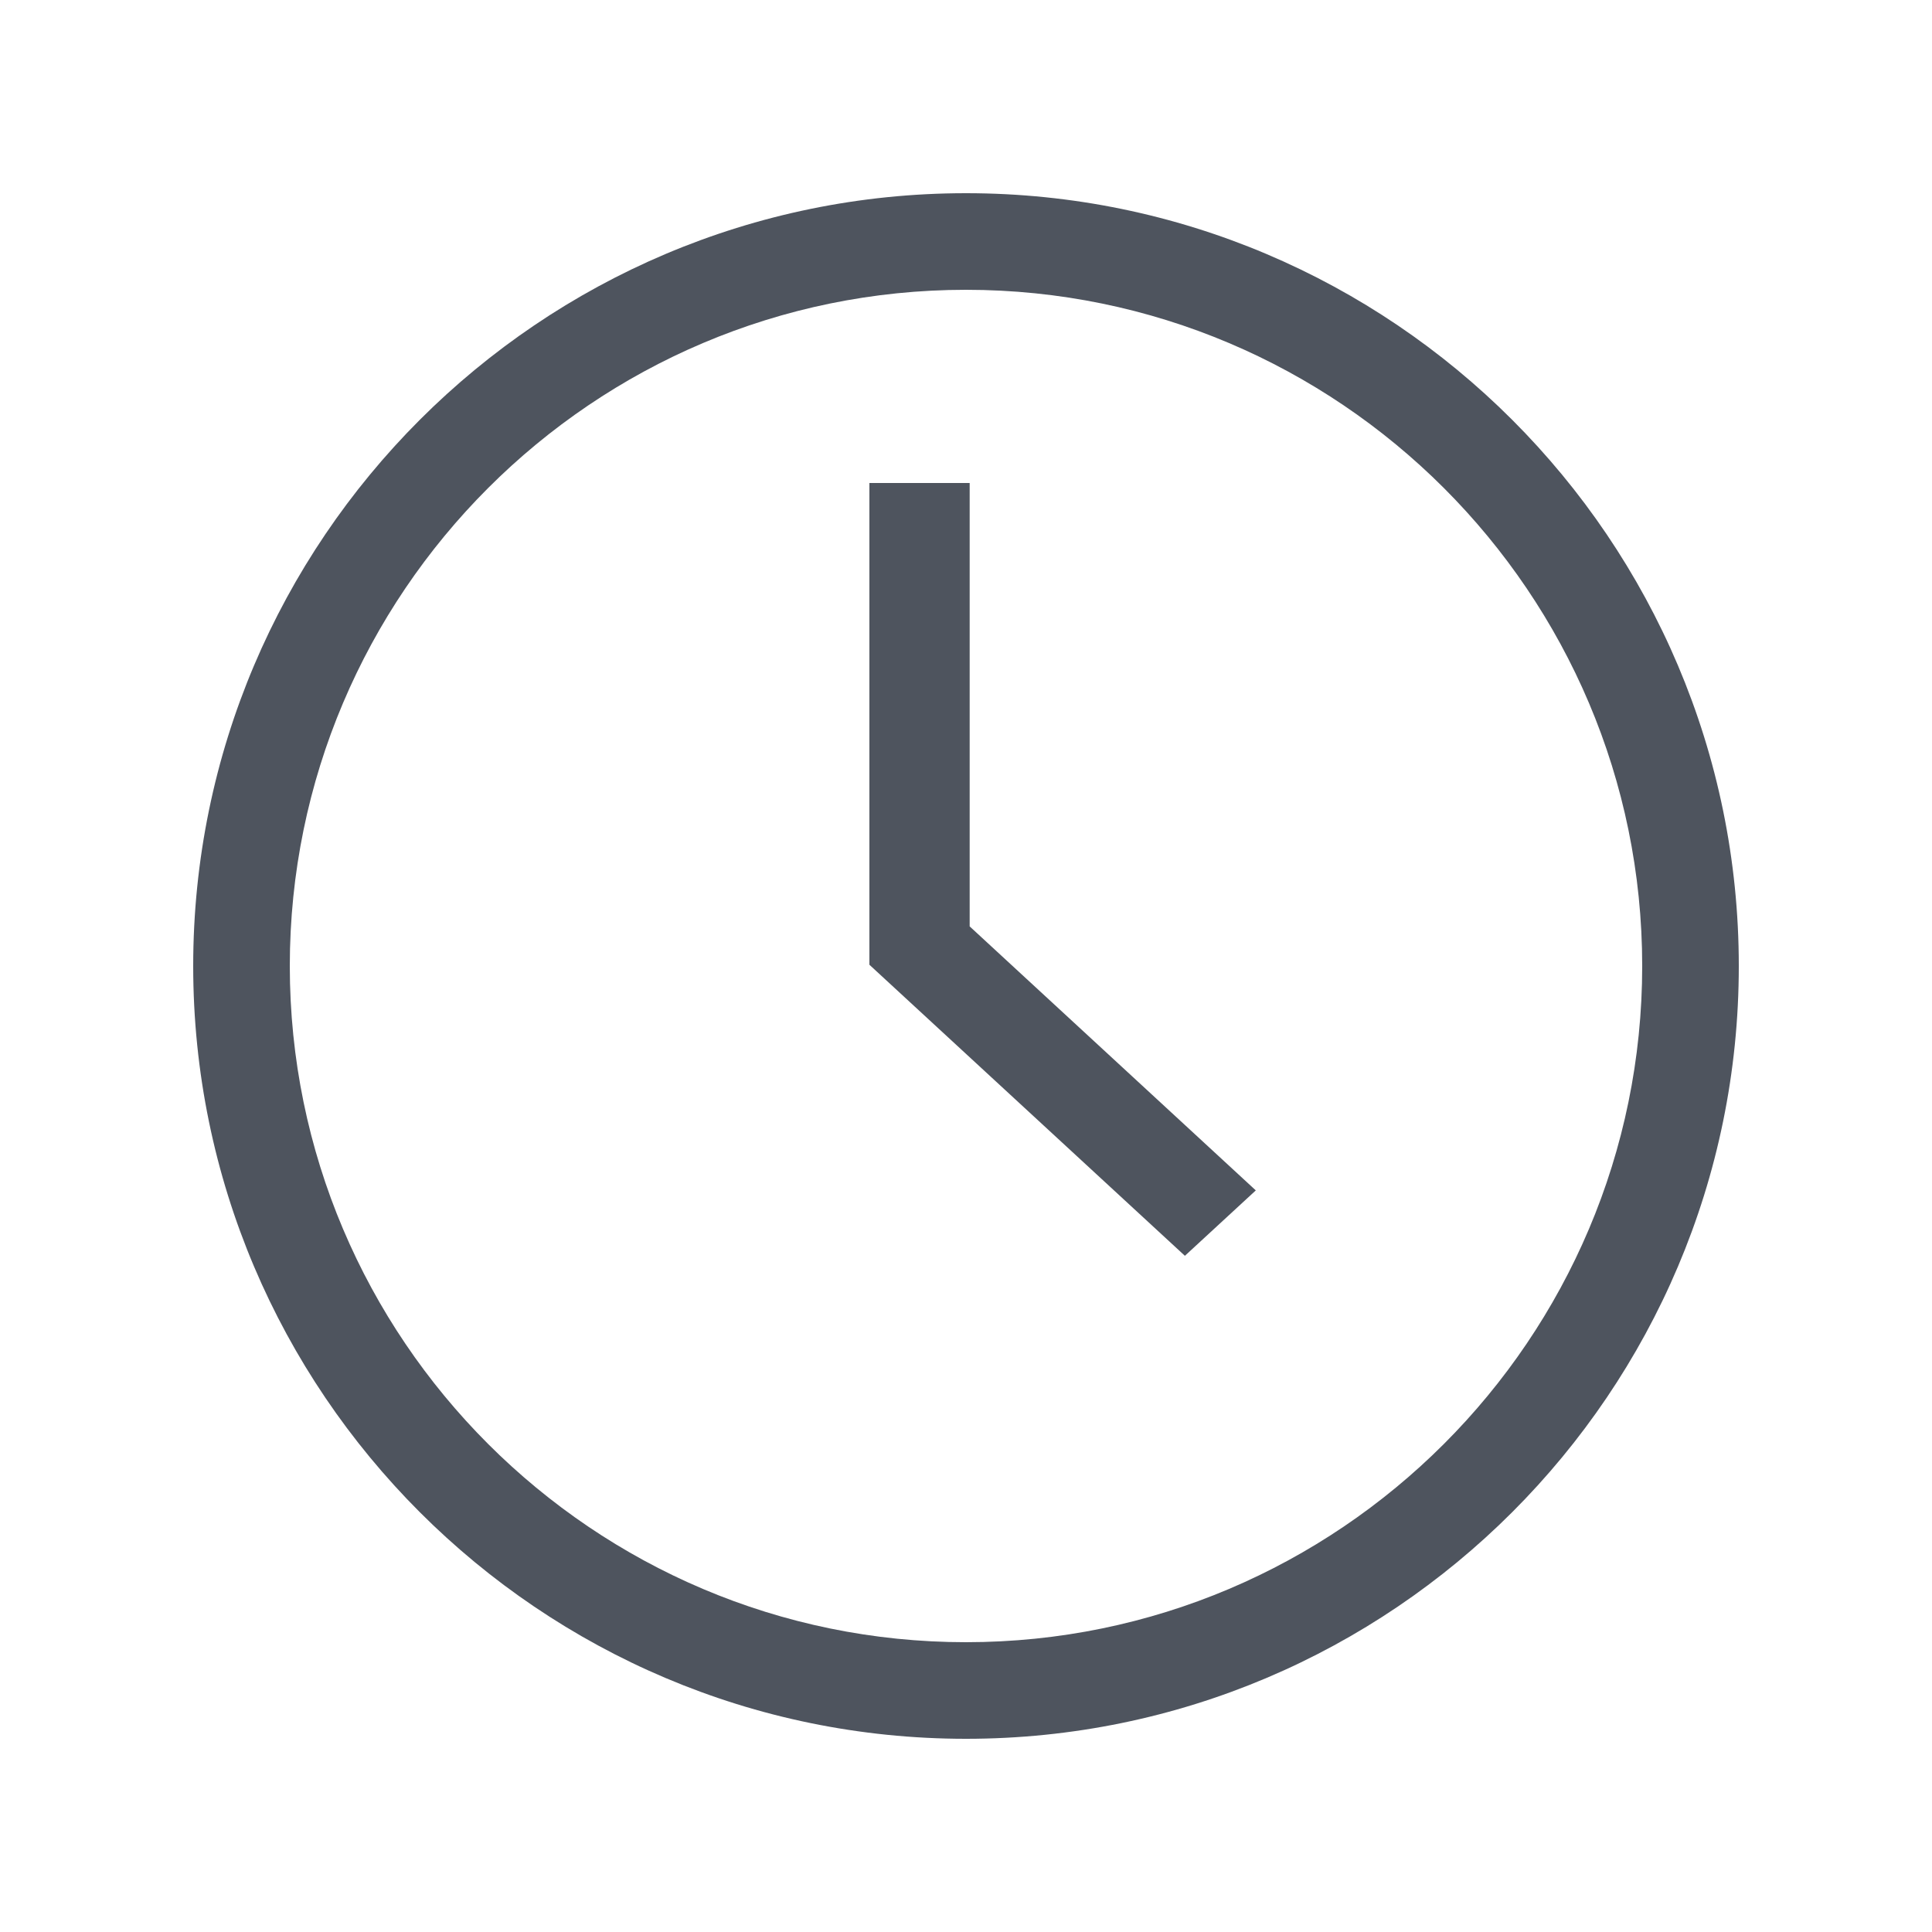 <svg width="20" height="20" viewBox="0 0 20 20" fill="none" xmlns="http://www.w3.org/2000/svg">
<path d="M10 2C5.589 2 2 5.589 2 10C2 14.411 5.589 18 10 18C14.411 18 18 14.411 18 10C18 5.589 14.411 2 10 2ZM10 17C6.14 17 3 13.86 3 10C3 6.14 6.14 3 10 3C13.86 3 17 6.14 17 10C17 13.86 13.86 17 10 17Z" fill="#4E545E"/>
<path d="M10.038 5H9V9.987L12.266 13L13 12.323L10.038 9.59V5Z" fill="#4E545E"/>
</svg>

